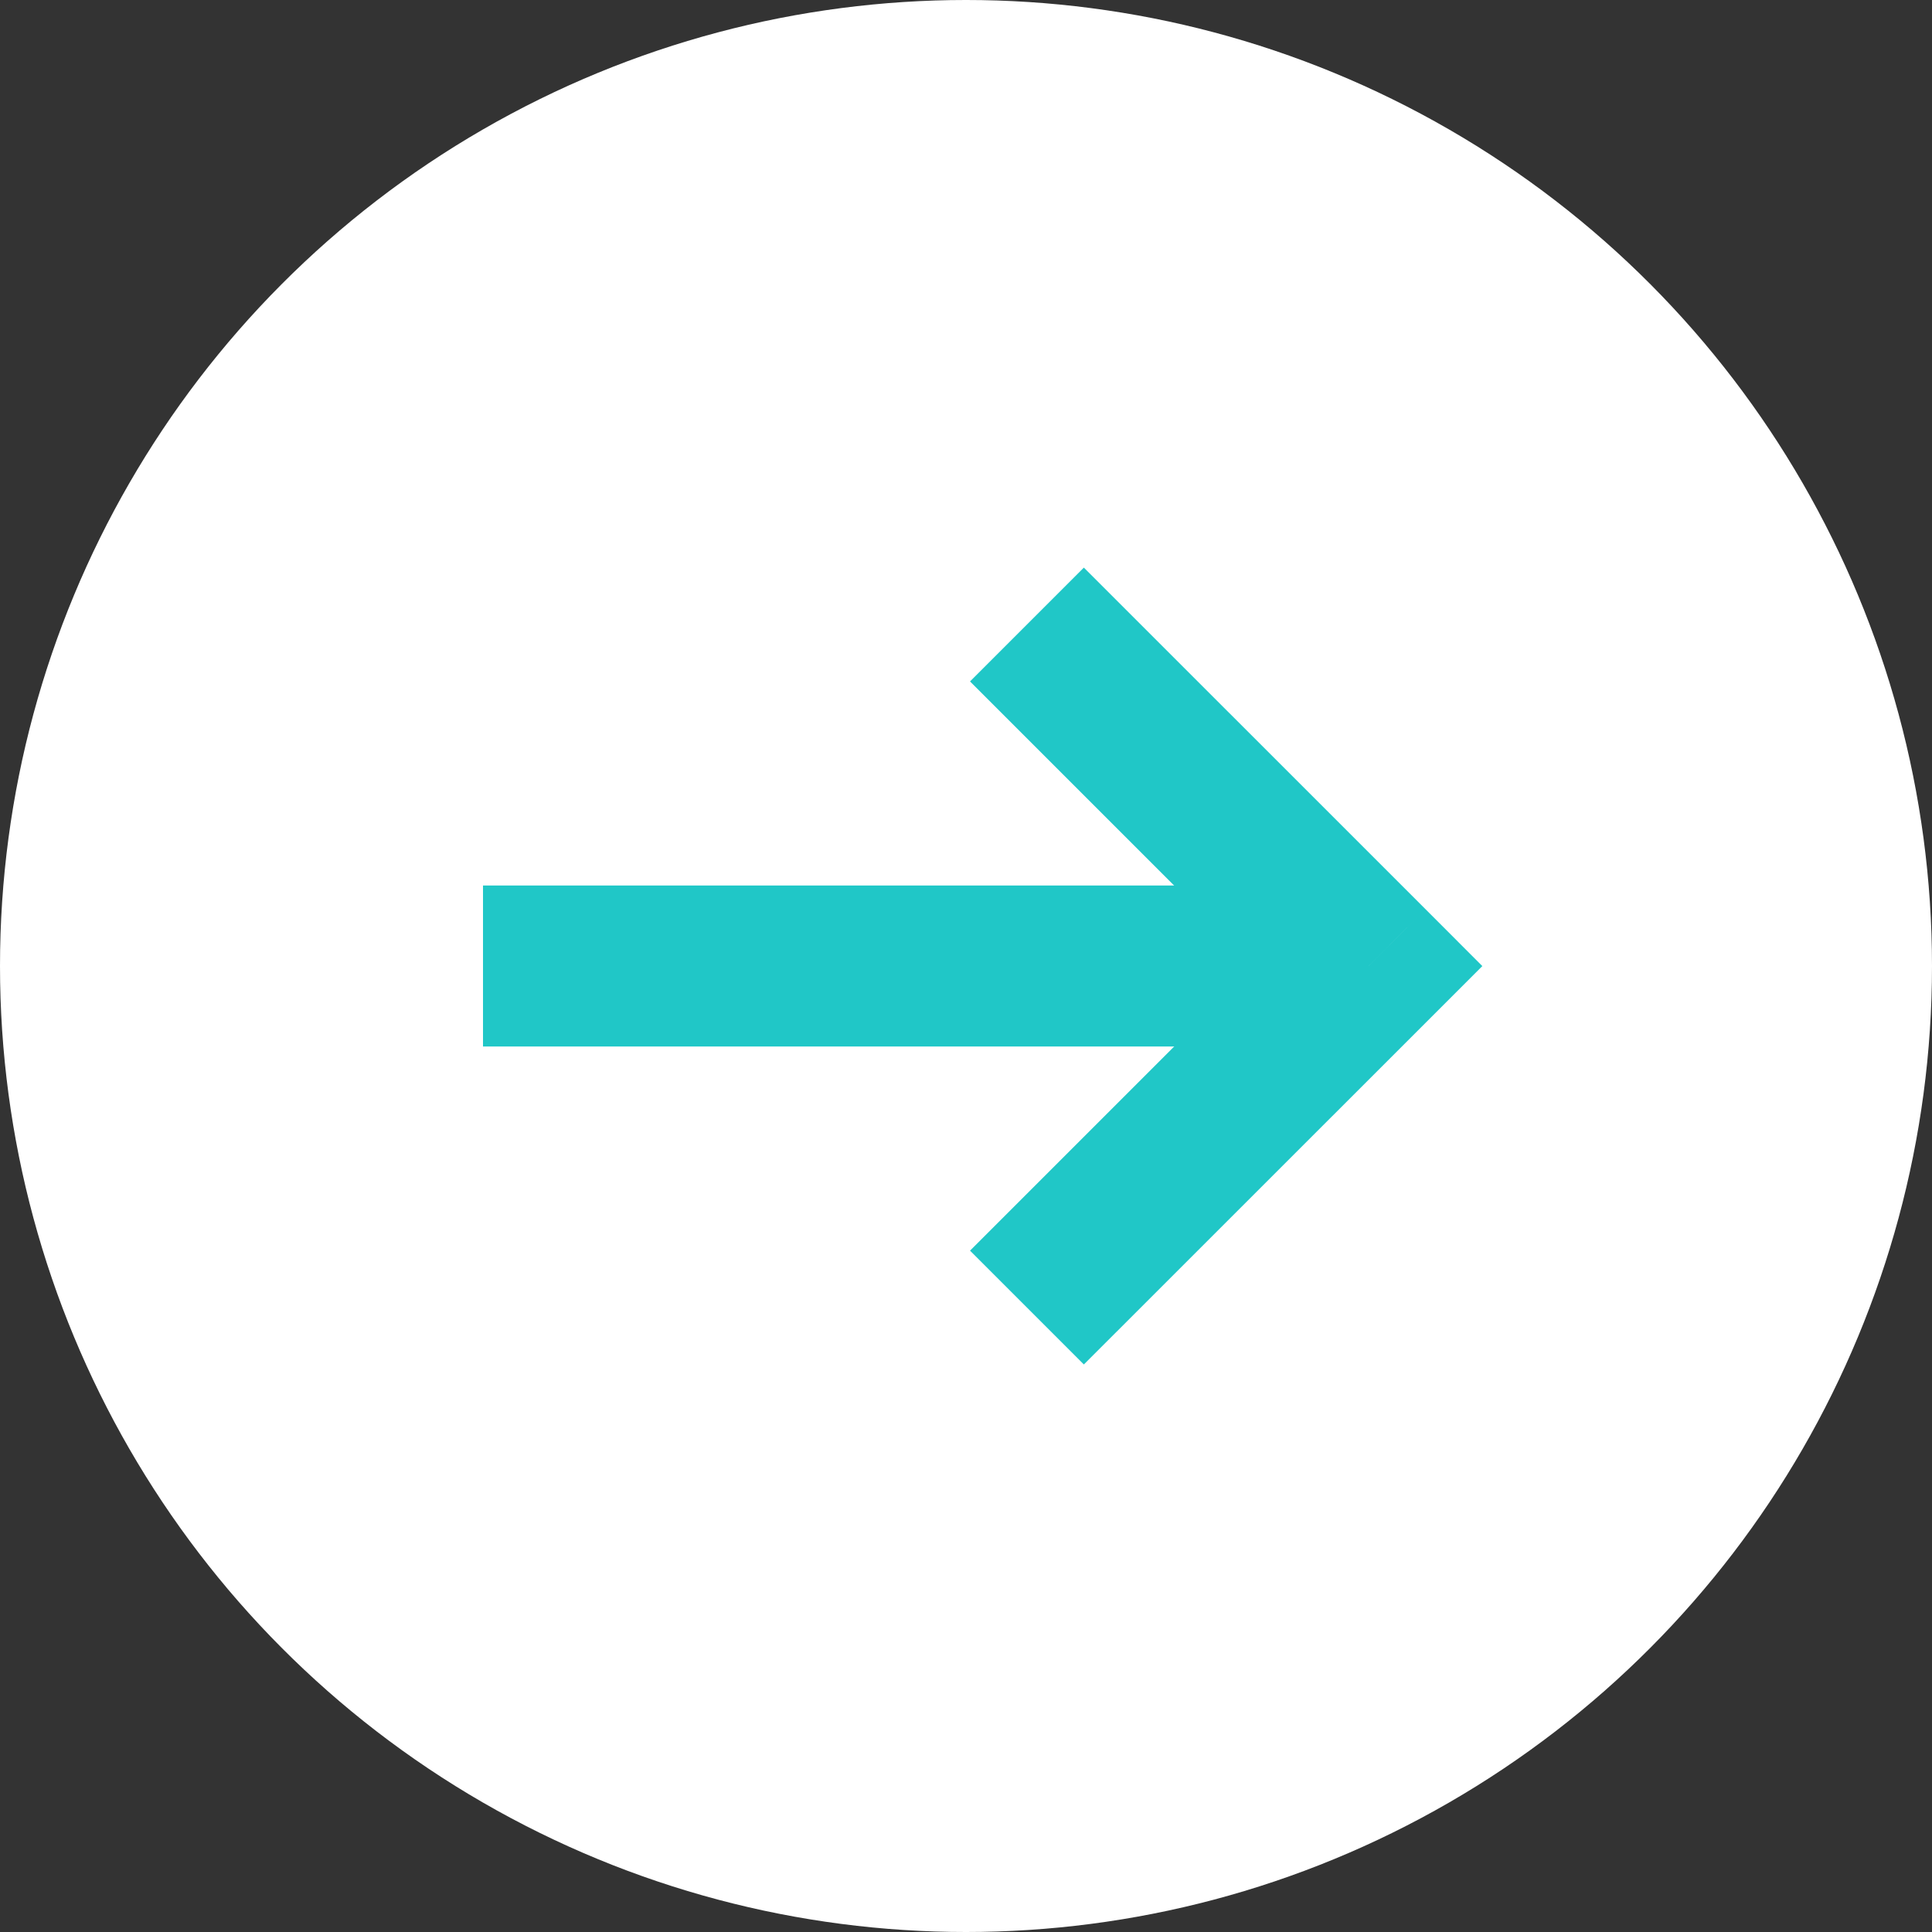 <svg width="24" height="24" viewBox="0 0 24 24" fill="none" xmlns="http://www.w3.org/2000/svg">
<rect x="0" y="0" width="24" height="24" fill="#333333" stroke="none"/>
<circle cx="12" cy="12" r="12" fill="white"/>
<path d="M7 11H6V13H7V11ZM7 13H17V11H7V13Z" fill="#20C7C7"/>
<path d="M17 12.001L17.707 12.708L18.414 12.001L17.707 11.293L17 12.001ZM12.05 8.465L16.293 12.708L17.707 11.293L13.464 7.051L12.05 8.465ZM16.293 11.293L12.05 15.536L13.464 16.95L17.707 12.708L16.293 11.293Z" fill="#20C7C7"/>
</svg>
